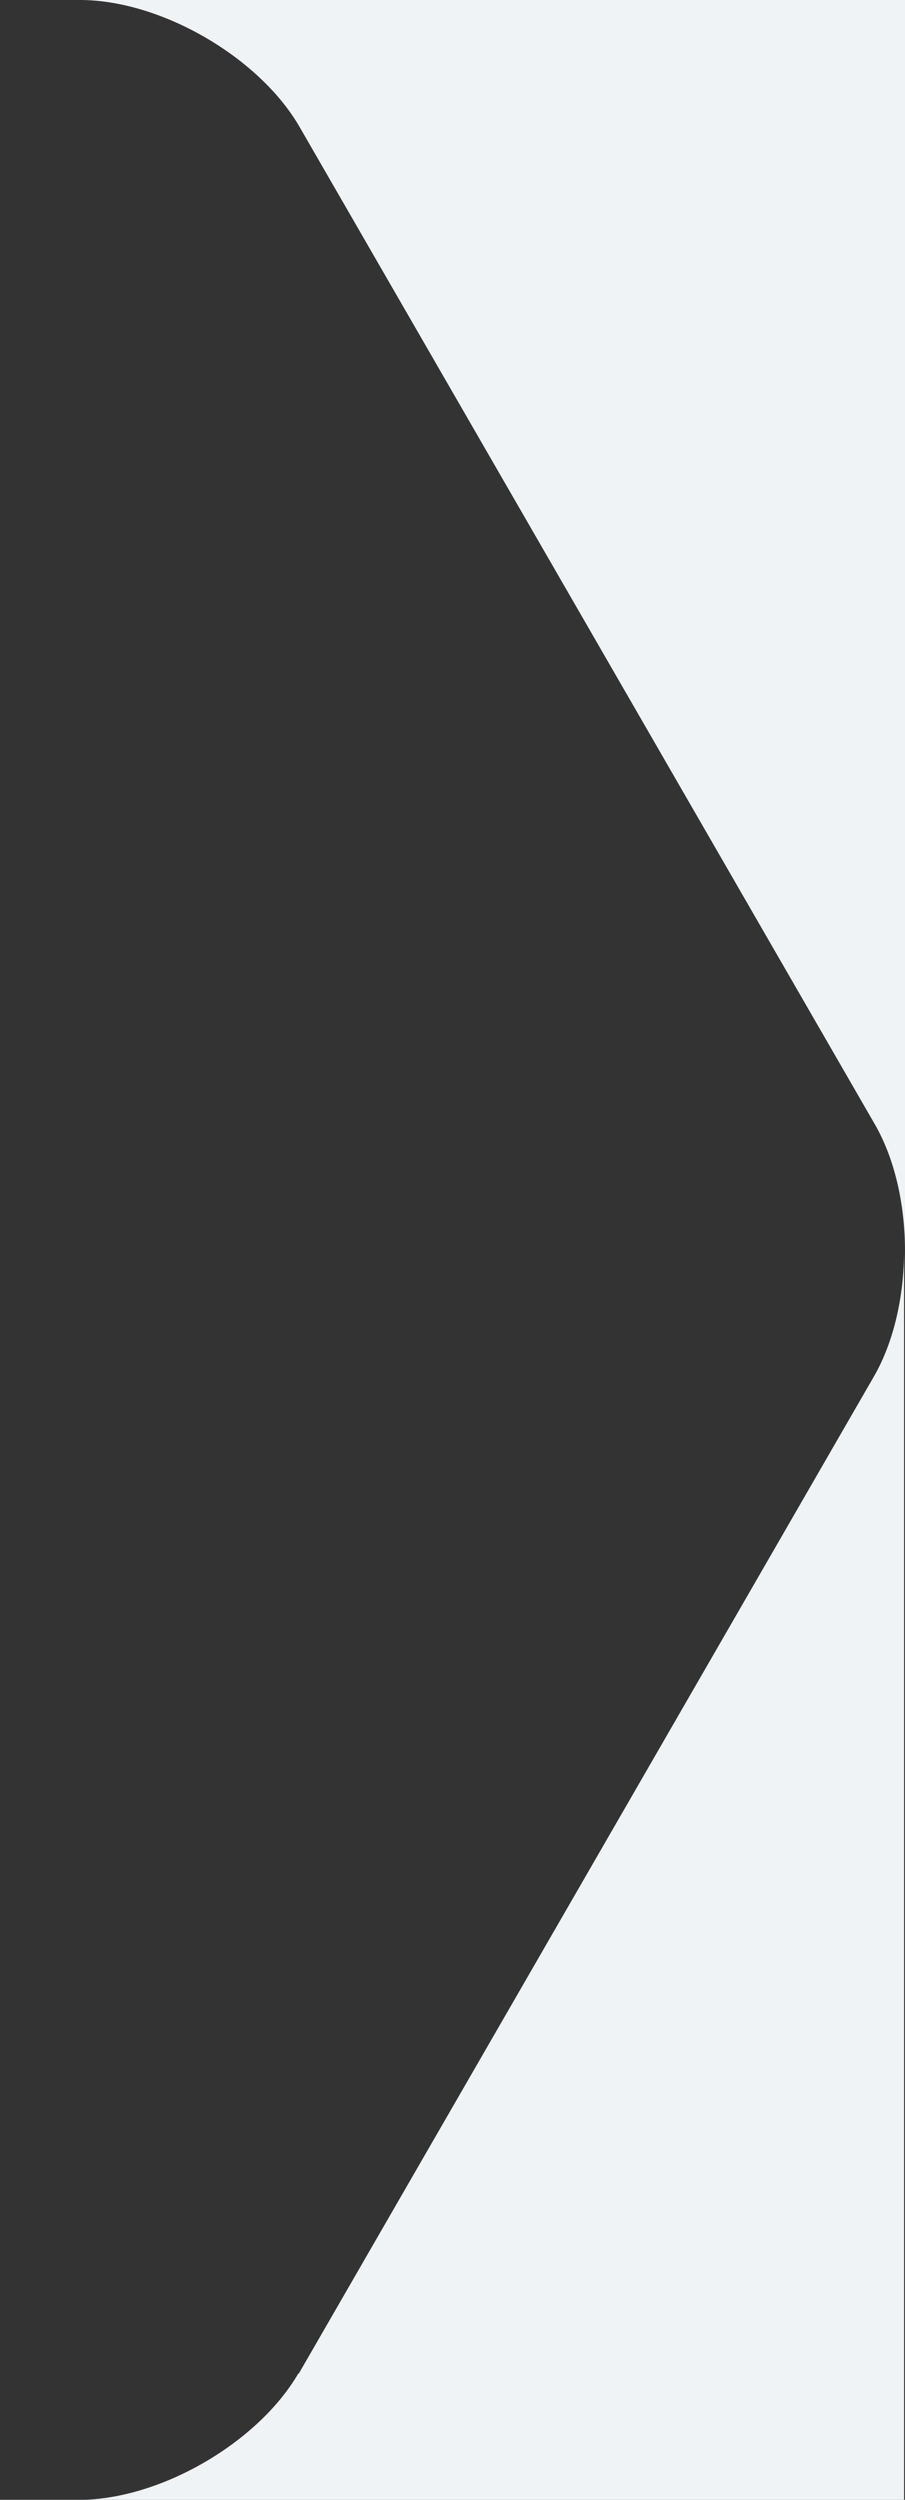 <svg xmlns="http://www.w3.org/2000/svg" id="Capa_1" viewBox="0 0 98.5 272"><rect x="0" y="0" width="98.5" height="272" fill="#333333" stroke="none"/><path d="M8.7,0c8.8,0,19.5,6.2,23.9,13.8l62.6,108.5c2.2,3.8,3.3,8.8,3.3,13.8V0H8.7Z" style="fill: #f0f3f5;"></path><path d="M32.5,258.2c-4.4,7.6-15.1,13.8-23.9,13.8h89.8v-136c0,5-1.1,10-3.3,13.8l-62.6,108.5Z" style="fill: #f0f3f5;"></path></svg>